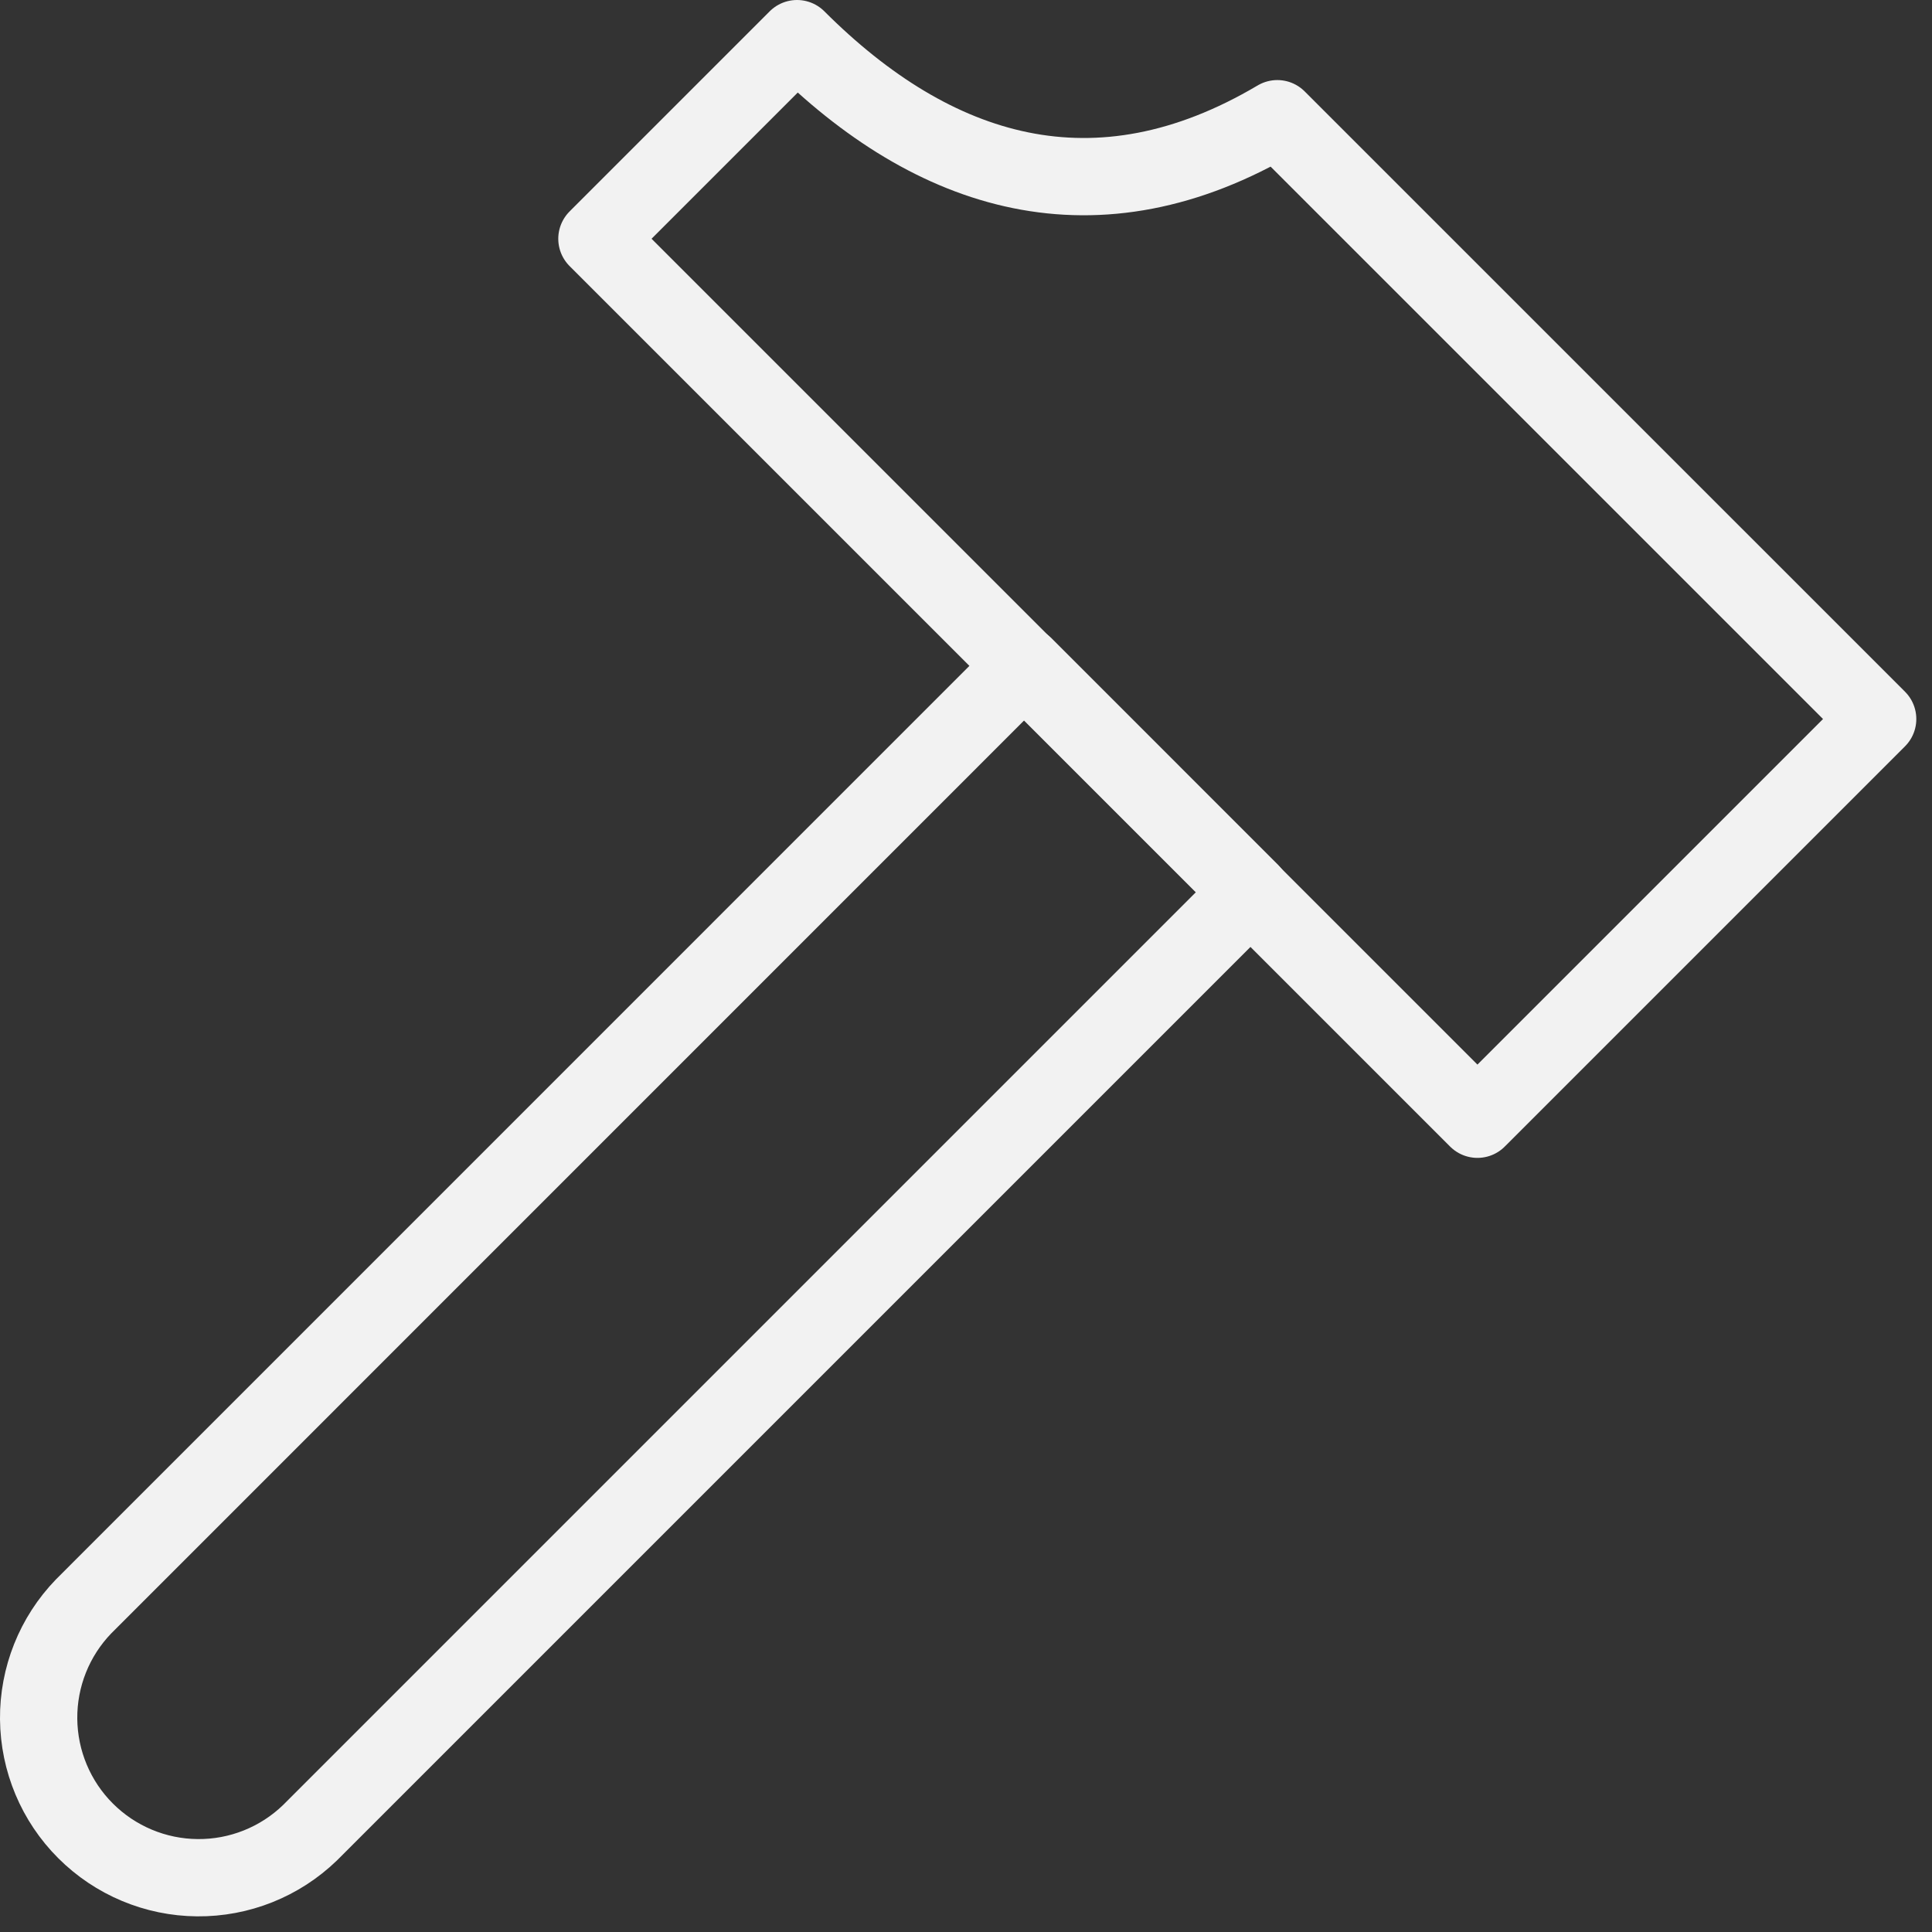 <svg xmlns="http://www.w3.org/2000/svg" fill="none" viewBox="0 0 50 50" height="50" width="50">
<rect x="0" y="0" width="50" height="50" fill="#333333" stroke="none"/>
<path stroke-linejoin="round" stroke-linecap="round" stroke-width="2" stroke="#F2F2F2" d="M33.057 3.072C28.369 5.85 24.17 4.542 20.627 1L15.448 6.179L38.236 28.966L48.594 18.608L33.057 3.072Z"></path>
<path stroke-linejoin="round" stroke-linecap="round" stroke-width="2" stroke="#F2F2F2" d="M8.022 47.432C7.24 48.187 6.194 48.605 5.107 48.595C4.021 48.586 2.982 48.15 2.214 47.382C1.445 46.614 1.01 45.575 1 44.488C0.991 43.402 1.408 42.355 2.163 41.574L26.508 17.227L32.367 23.087L8.022 47.432Z"></path>
</svg>
